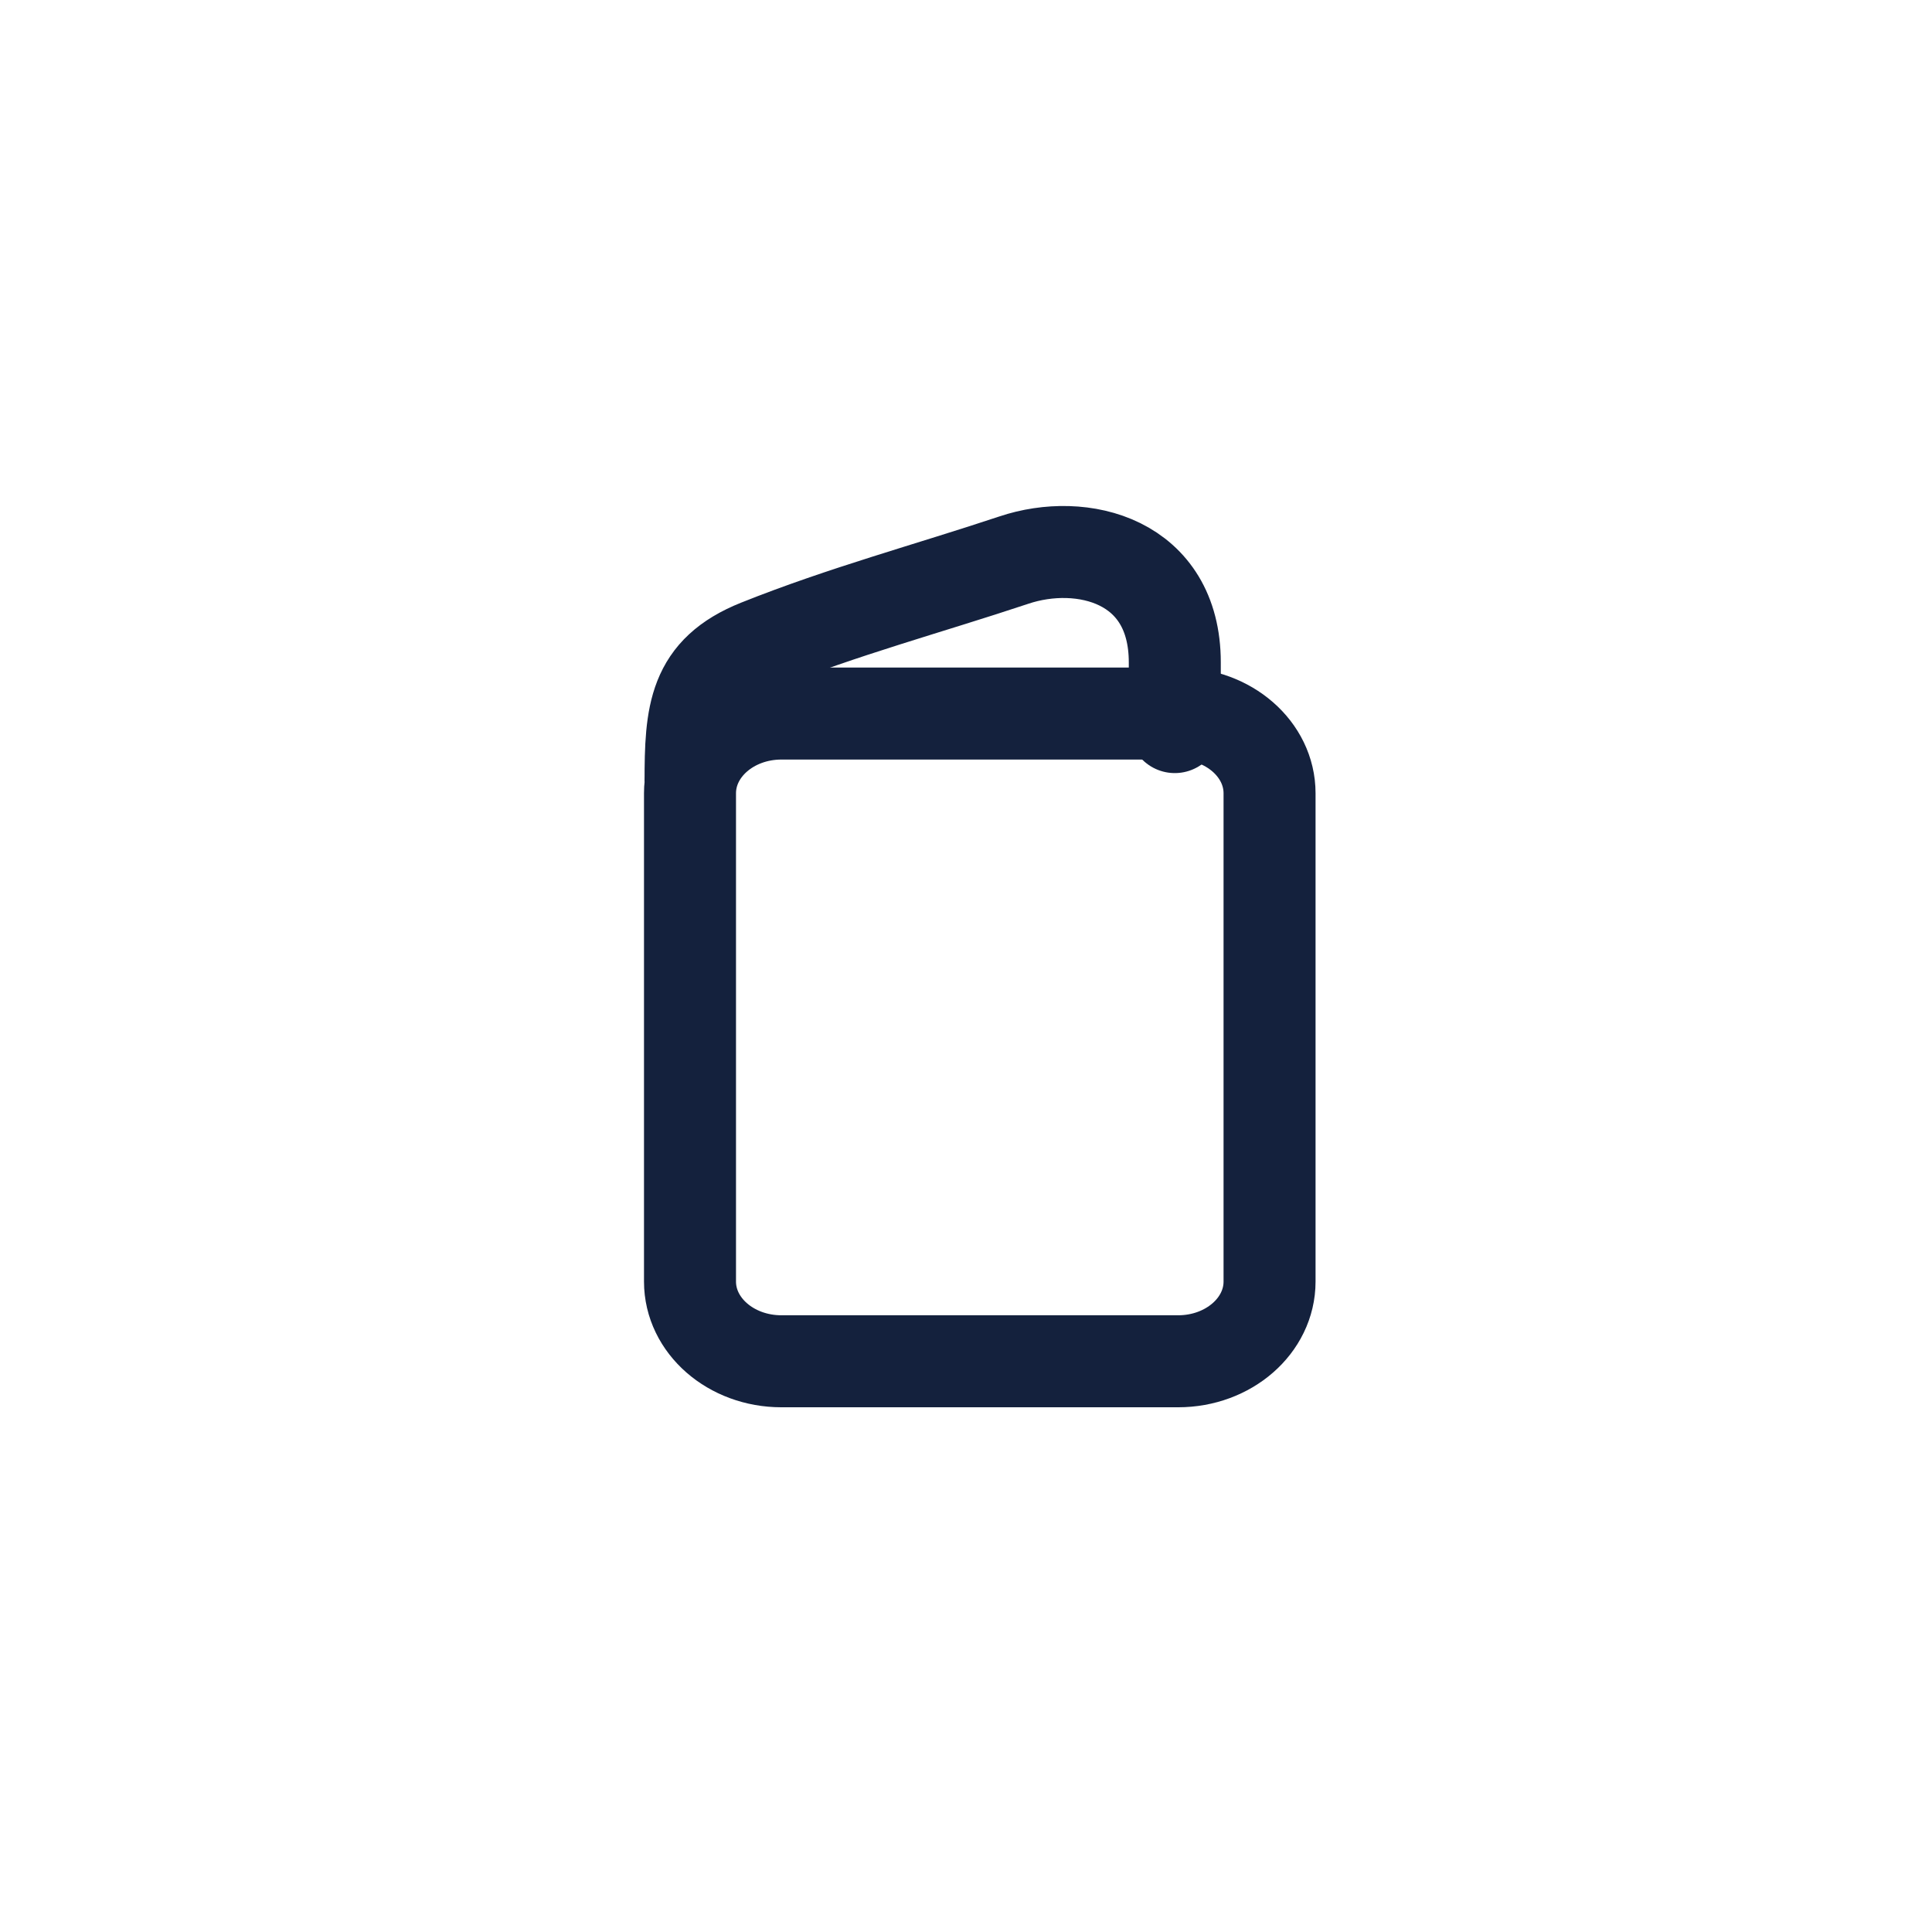 <svg width="42" height="42" viewBox="0 0 42 42" fill="none" xmlns="http://www.w3.org/2000/svg">
<path d="M25.612 15.512H16.987C15.889 15.512 15 16.288 15 17.245V27.86C15 28.817 15.889 29.593 16.987 29.593H25.612C26.709 29.593 27.599 28.817 27.599 27.86V17.245C27.599 16.288 26.709 15.512 25.612 15.512Z" stroke="#14213D" stroke-width="2" stroke-miterlimit="10"/>
<path d="M15.012 16.994C15.012 15.512 15.079 14.591 16.482 14.03C18.335 13.289 20.188 12.793 22.041 12.176C23.523 11.679 25.539 12.178 25.539 14.4C25.539 16.772 25.539 15.512 25.539 15.142" stroke="#14213D" stroke-width="2"/>
</svg>
